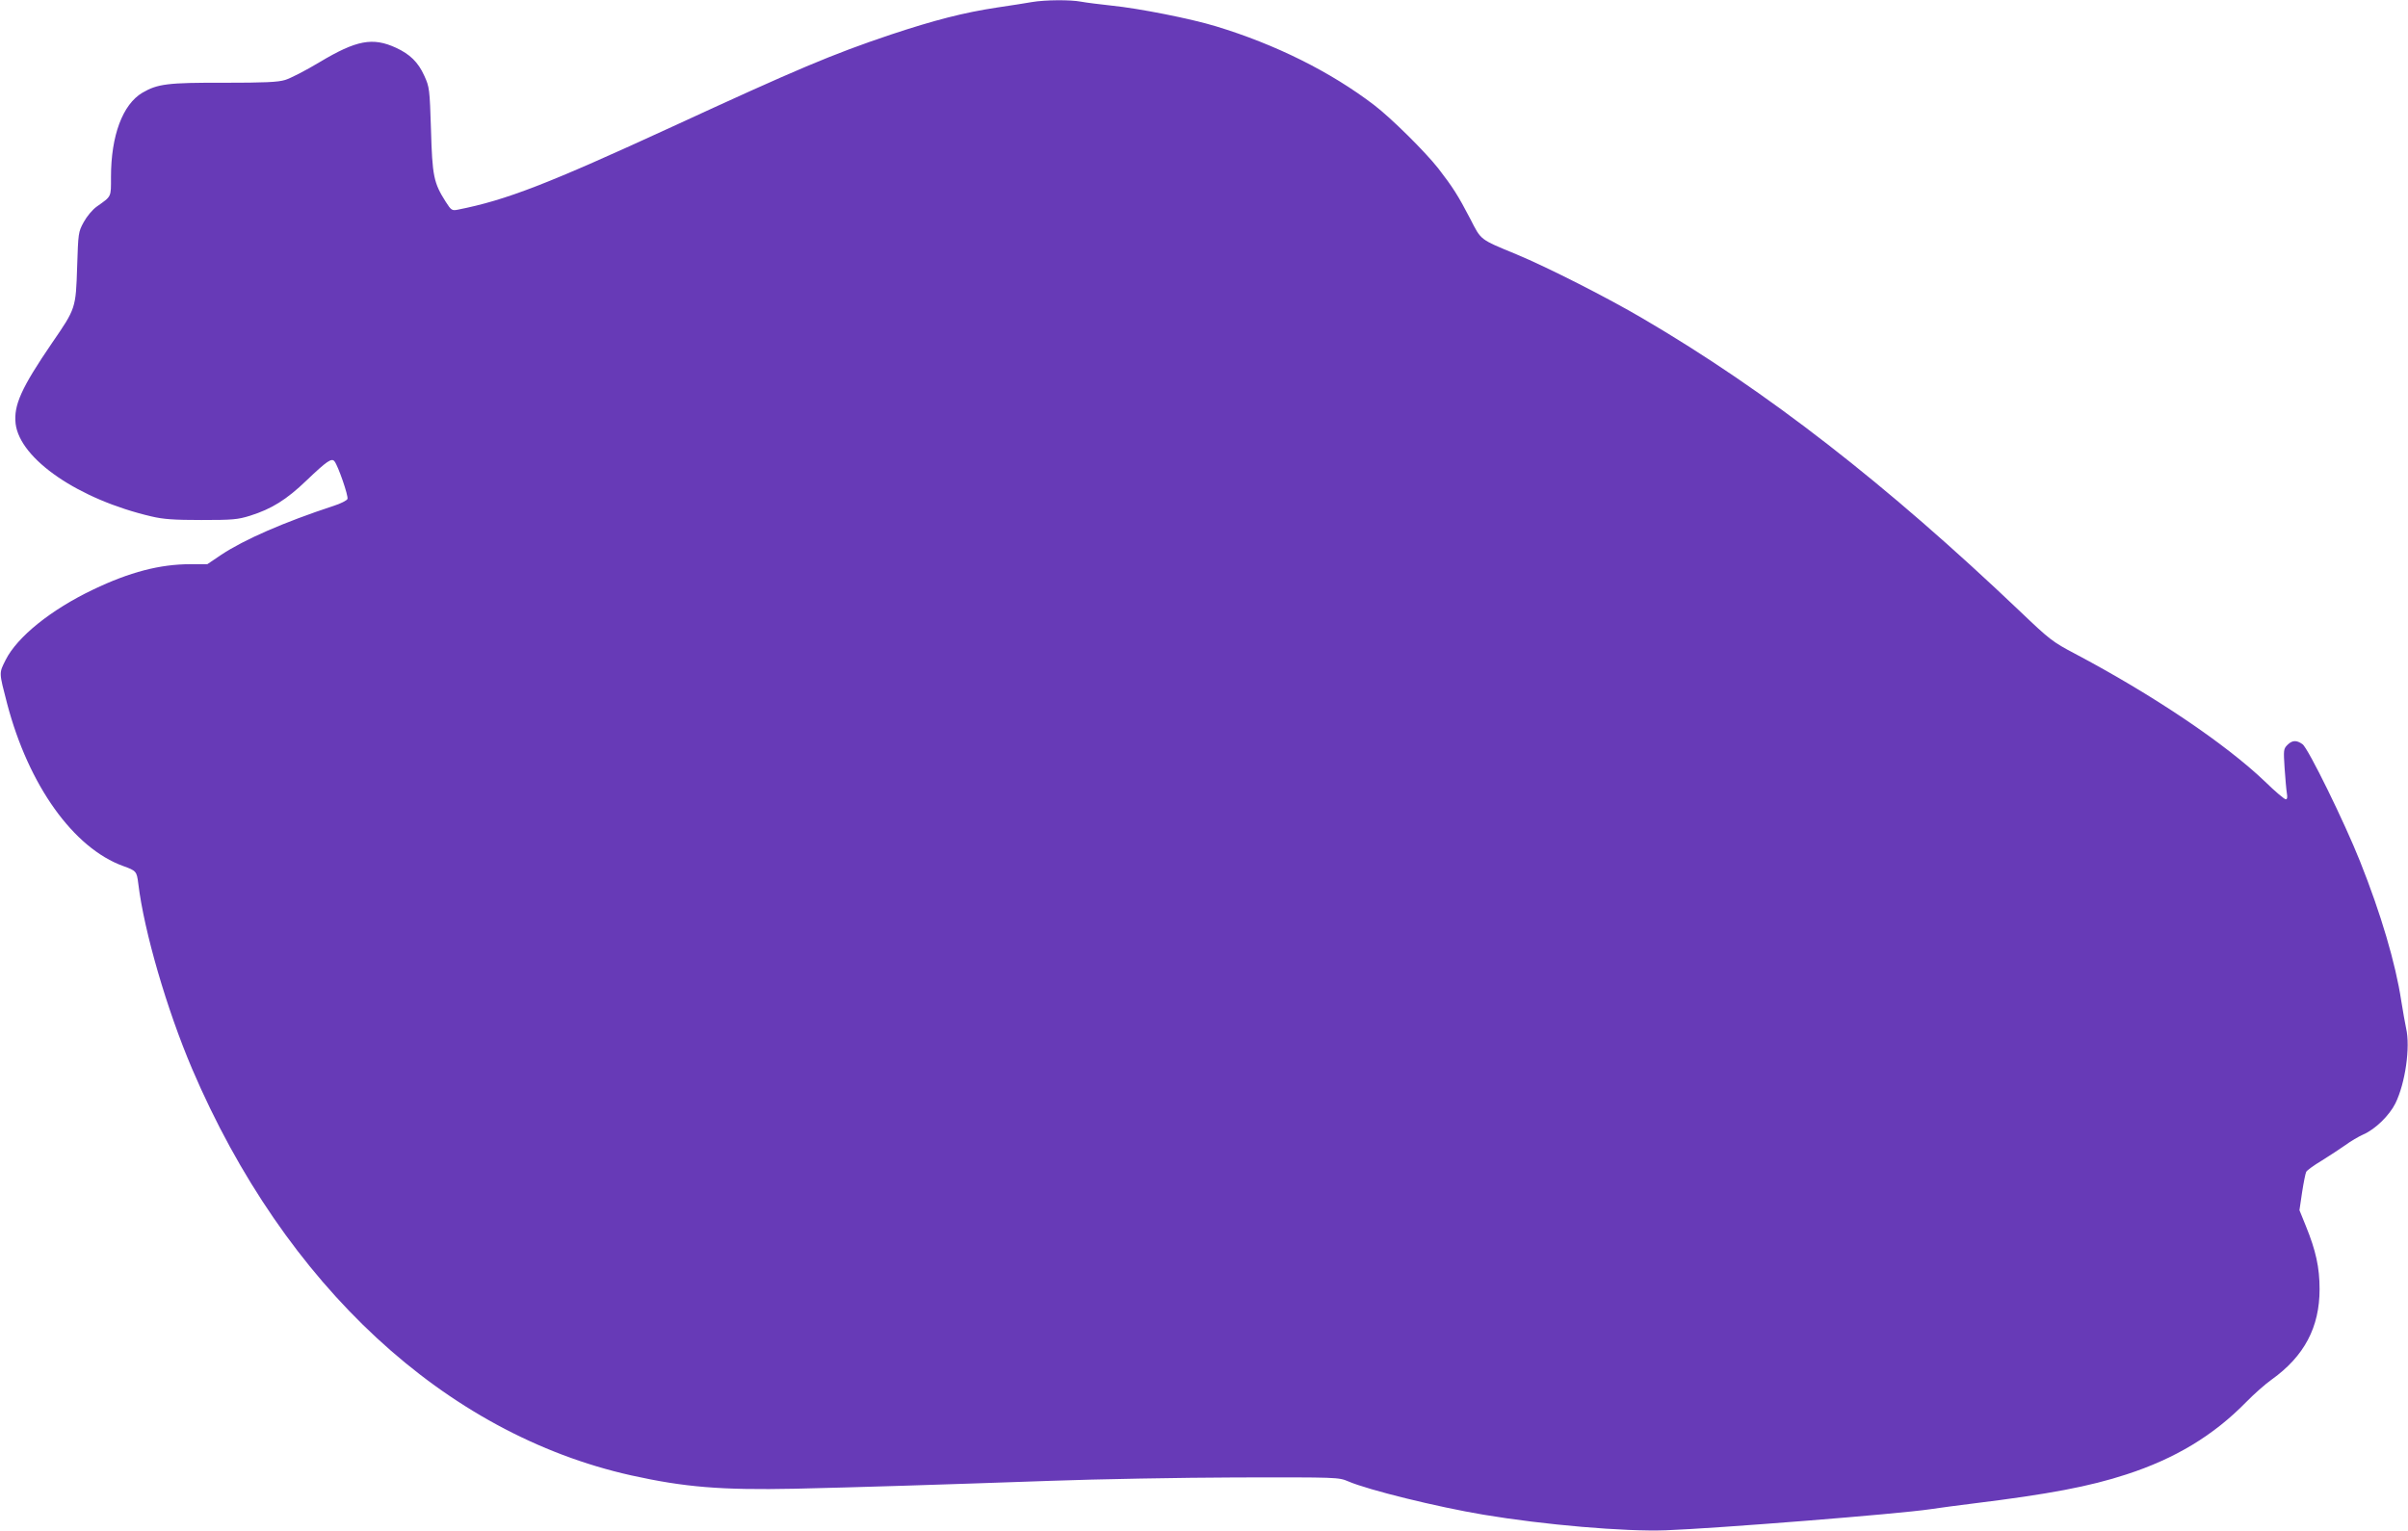 <?xml version="1.0" standalone="no"?>
<!DOCTYPE svg PUBLIC "-//W3C//DTD SVG 20010904//EN"
 "http://www.w3.org/TR/2001/REC-SVG-20010904/DTD/svg10.dtd">
<svg version="1.0" xmlns="http://www.w3.org/2000/svg"
 width="1280pt" height="814pt" viewBox="0 0 1280 814"
 preserveAspectRatio="xMidYMid meet">
<g transform="translate(0,814) scale(0.1,-0.1)"
fill="#673ab7" stroke="none">
<path d="M5485 8129 c-27 -5 -111 -18 -185 -29 -178 -27 -333 -67 -565 -144
-310 -104 -501 -185 -1160 -489 -663 -305 -883 -391 -1142 -442 -30 -6 -35 -3
-63 41 -65 102 -72 138 -79 384 -7 218 -8 227 -36 288 -32 71 -76 114 -150
148 -124 57 -210 41 -407 -77 -73 -44 -155 -86 -182 -94 -38 -12 -111 -15
-325 -15 -300 1 -353 -6 -434 -53 -105 -62 -167 -228 -167 -448 0 -109 4 -101
-75 -157 -23 -16 -53 -52 -70 -83 -29 -53 -29 -58 -35 -239 -7 -219 -7 -220
-133 -403 -163 -239 -205 -331 -194 -430 23 -189 336 -403 722 -493 63 -15
120 -19 265 -19 166 0 193 2 260 23 114 36 193 85 299 187 109 104 134 121
149 102 19 -23 75 -185 69 -200 -3 -8 -36 -25 -74 -37 -262 -86 -475 -179
-597 -260 l-74 -50 -90 0 c-162 0 -323 -42 -517 -135 -224 -107 -403 -251
-465 -374 -36 -72 -36 -63 8 -233 114 -434 353 -768 617 -863 69 -25 72 -28
80 -93 31 -256 152 -670 286 -985 492 -1152 1344 -1941 2334 -2162 284 -63
480 -79 870 -71 347 8 728 20 1360 42 248 9 693 17 990 18 536 1 540 1 592
-21 107 -46 473 -136 718 -177 321 -54 753 -91 970 -83 271 10 1239 87 1405
112 52 8 154 21 225 30 407 50 622 91 818 155 259 84 463 207 637 385 41 42
102 96 136 120 173 124 254 278 254 480 0 116 -20 206 -73 336 l-34 84 14 95
c8 52 18 102 22 109 4 8 41 35 83 60 41 26 97 62 125 82 27 20 71 46 96 57 64
28 138 101 170 165 53 108 80 300 57 399 -5 24 -17 90 -26 147 -30 198 -108
463 -219 741 -81 204 -276 603 -306 623 -32 23 -55 21 -80 -4 -21 -21 -21 -28
-15 -123 4 -56 9 -116 12 -133 4 -23 2 -33 -6 -33 -7 0 -57 42 -110 94 -211
202 -598 462 -1012 681 -116 61 -133 74 -289 223 -712 678 -1347 1172 -2004
1557 -188 111 -511 275 -675 343 -196 81 -186 74 -244 187 -65 125 -93 169
-171 270 -71 90 -250 267 -340 336 -233 178 -525 323 -841 419 -134 41 -413
96 -554 110 -63 7 -137 16 -163 21 -57 11 -192 10 -262 -2z"/>
</g>
</svg>
